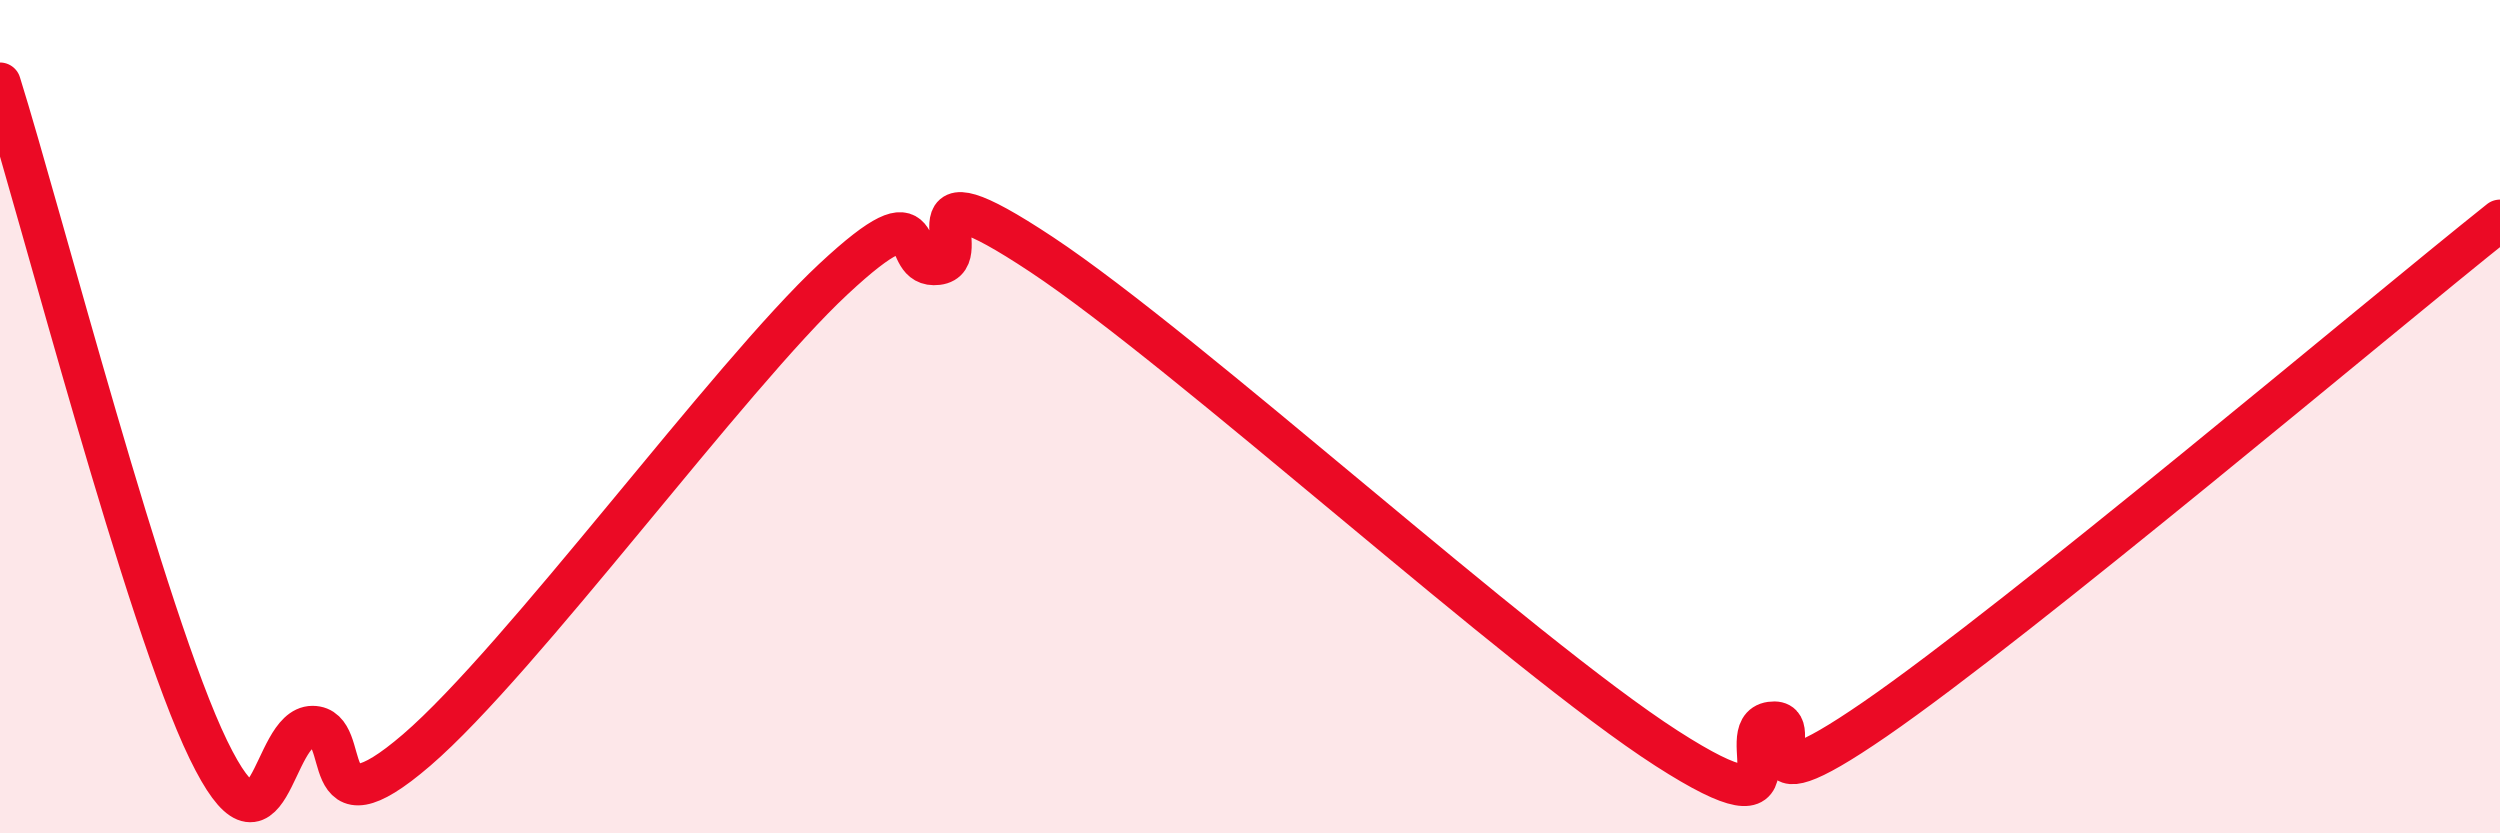 
    <svg width="60" height="20" viewBox="0 0 60 20" xmlns="http://www.w3.org/2000/svg">
      <path
        d="M 0,2 C 1,5.2 3.5,14.9 5,17.99 C 6.5,21.08 6.5,17.44 7.5,17.44 C 8.5,17.44 7.5,20.15 10,18 C 12.5,15.85 17.5,9.03 20,6.7 C 22.5,4.37 21.5,6.46 22.5,6.34 C 23.5,6.22 21.5,3.79 25,6.11 C 28.5,8.43 36.5,15.71 40,17.96 C 43.5,20.21 41.5,17.48 42.5,17.34 C 43.5,17.2 41.5,19.67 45,17.26 C 48.5,14.85 57,7.68 60,5.29L60 20L0 20Z"
        fill="#EB0A25"
        opacity="0.1"
        stroke-linecap="round"
        stroke-linejoin="round"
      />
      <path
        d="M 0,2 C 1,5.2 3.5,14.9 5,17.99 C 6.5,21.08 6.5,17.44 7.5,17.44 C 8.5,17.44 7.5,20.15 10,18 C 12.5,15.85 17.5,9.03 20,6.7 C 22.5,4.37 21.5,6.46 22.5,6.34 C 23.5,6.22 21.5,3.79 25,6.11 C 28.5,8.43 36.5,15.71 40,17.96 C 43.5,20.21 41.5,17.48 42.5,17.34 C 43.5,17.2 41.5,19.67 45,17.26 C 48.5,14.85 57,7.68 60,5.29"
        stroke="#EB0A25"
        stroke-width="1"
        fill="none"
        stroke-linecap="round"
        stroke-linejoin="round"
      />
    </svg>
  